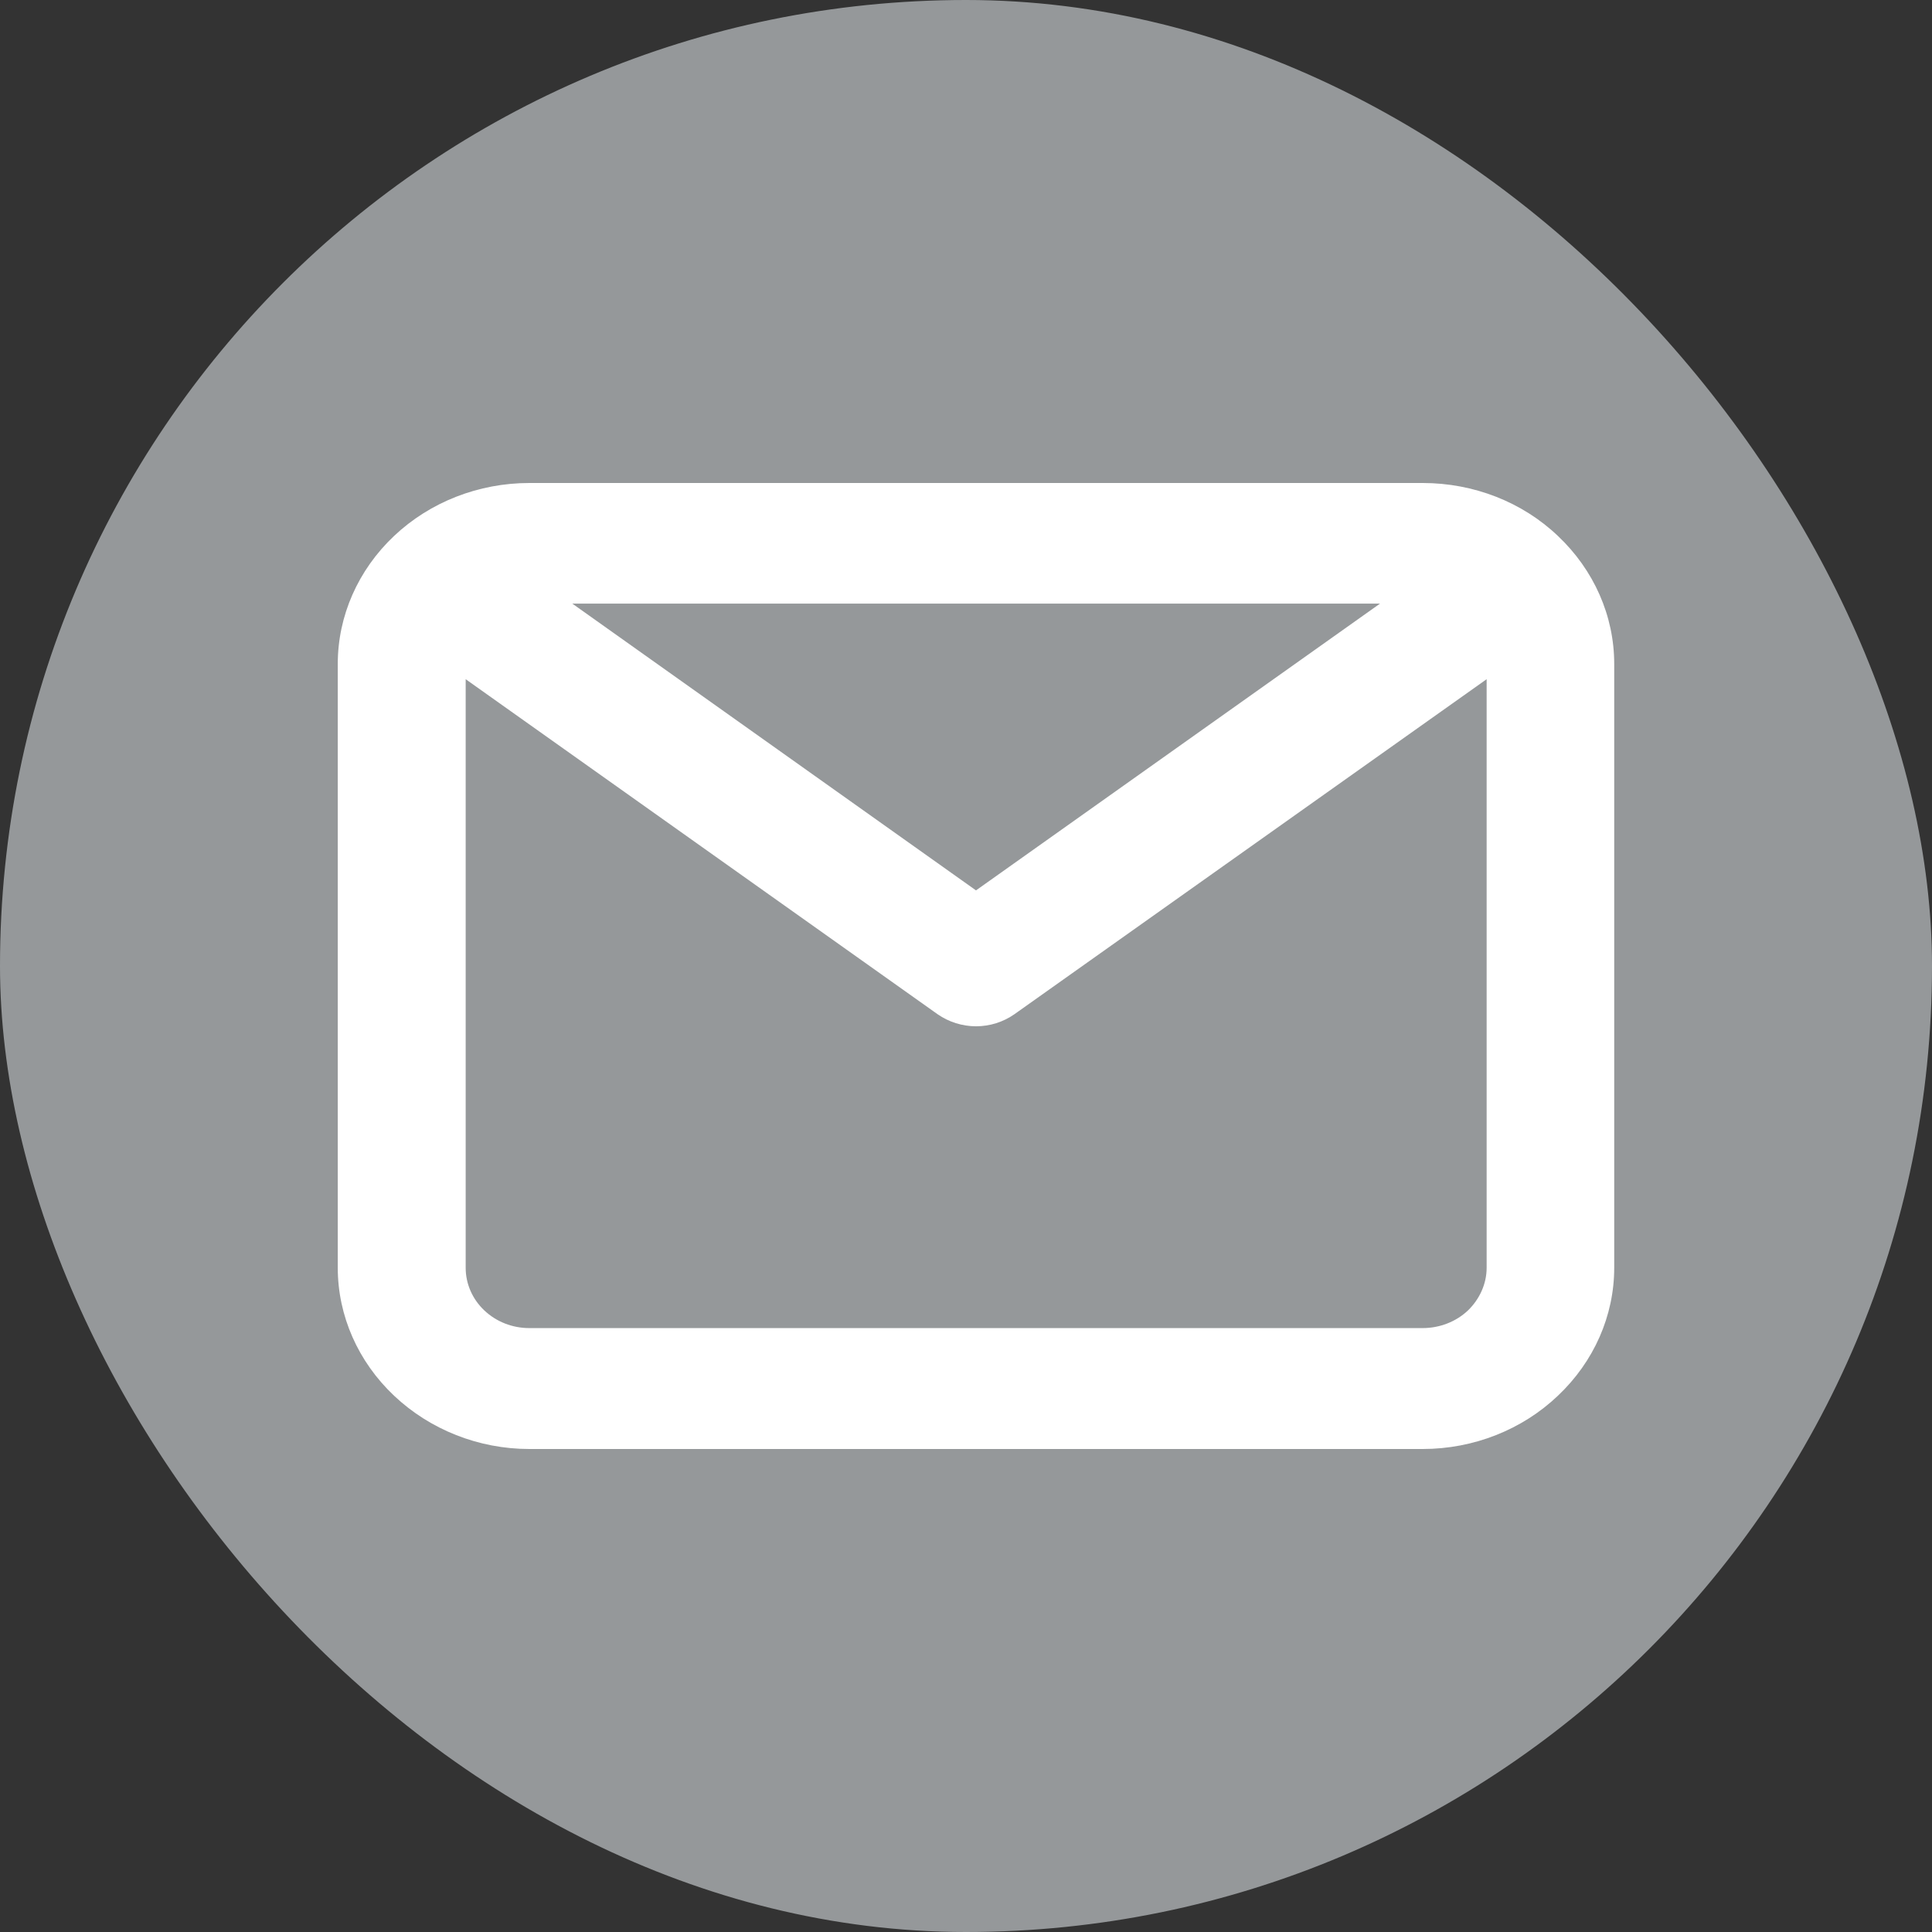 <?xml version="1.0" encoding="UTF-8"?> <svg xmlns="http://www.w3.org/2000/svg" xmlns:xlink="http://www.w3.org/1999/xlink" width="58" height="58" viewBox="0 0 58 58" fill="none"><rect x="0" y="0" width="58" height="58" fill="#333333" stroke="none"/><desc> Created with Pixso. </desc><defs></defs><rect rx="29" width="58" height="58" fill="#95989A" fill-opacity="1"></rect><path d="M42.71 14.5L15.89 14.5C14.37 14.5 12.91 15.07 11.83 16.09C10.75 17.11 10.14 18.49 10.14 19.93L10.14 38.06C10.14 39.5 10.75 40.88 11.83 41.9C12.91 42.92 14.37 43.5 15.89 43.5L42.71 43.5C44.24 43.5 45.7 42.92 46.77 41.9C47.85 40.88 48.46 39.5 48.46 38.06L48.46 19.93C48.46 18.49 47.85 17.11 46.77 16.09C45.7 15.07 44.24 14.5 42.71 14.5ZM41.43 18.12L29.3 26.73L17.18 18.12L41.43 18.12ZM42.71 39.87L15.89 39.87C15.38 39.87 14.9 39.68 14.54 39.34C14.18 39 13.98 38.54 13.98 38.06L13.98 20.39L28.15 30.45C28.48 30.68 28.89 30.81 29.3 30.81C29.72 30.81 30.12 30.68 30.45 30.45L37.54 25.42L44.63 20.39L44.63 38.06C44.63 38.54 44.42 39 44.07 39.34C43.71 39.68 43.22 39.87 42.71 39.87Z" fill="#FFFFFF" fill-opacity="1" fill-rule="nonzero"></path></svg> 